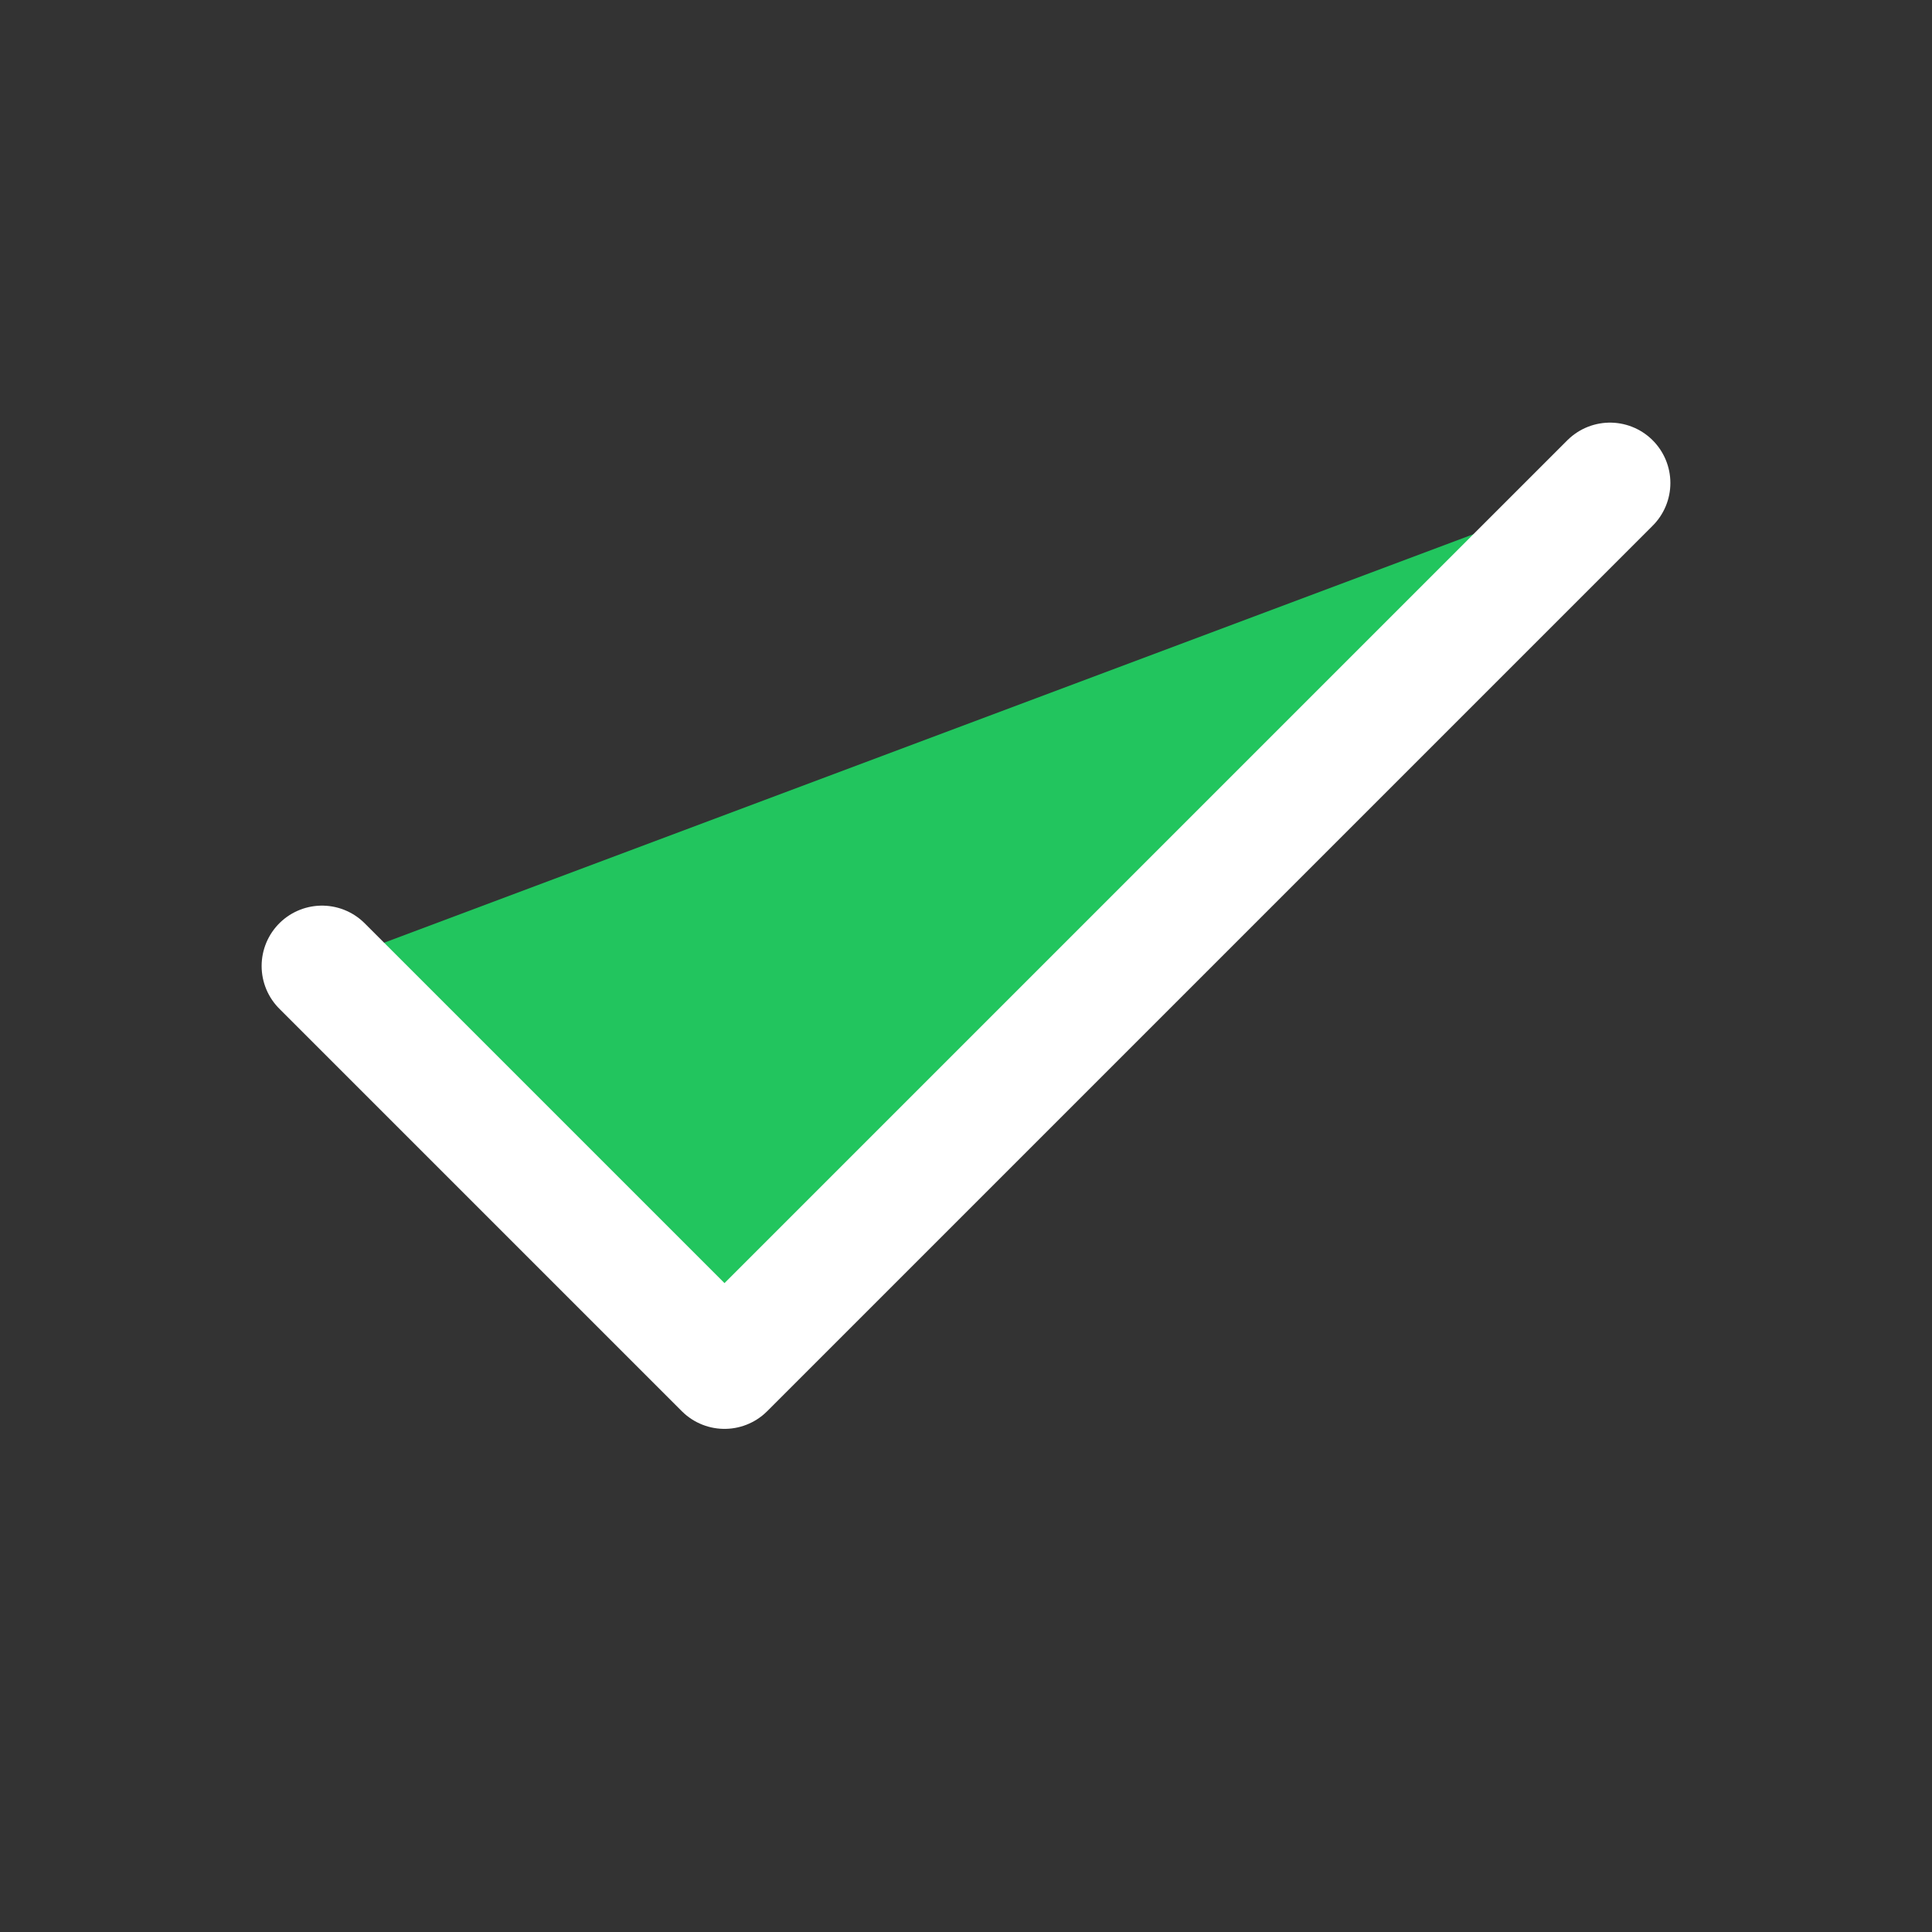 <svg xmlns="http://www.w3.org/2000/svg" viewBox="0 0 24 24" width="20" height="20" fill="#22C55E"><rect x="0" y="0" width="24" height="24" fill="#333333" stroke="none"/><path d="M20 6L9 17l-5-5" stroke="#fff" stroke-width="1.5" stroke-linecap="round" stroke-linejoin="round"/></svg>